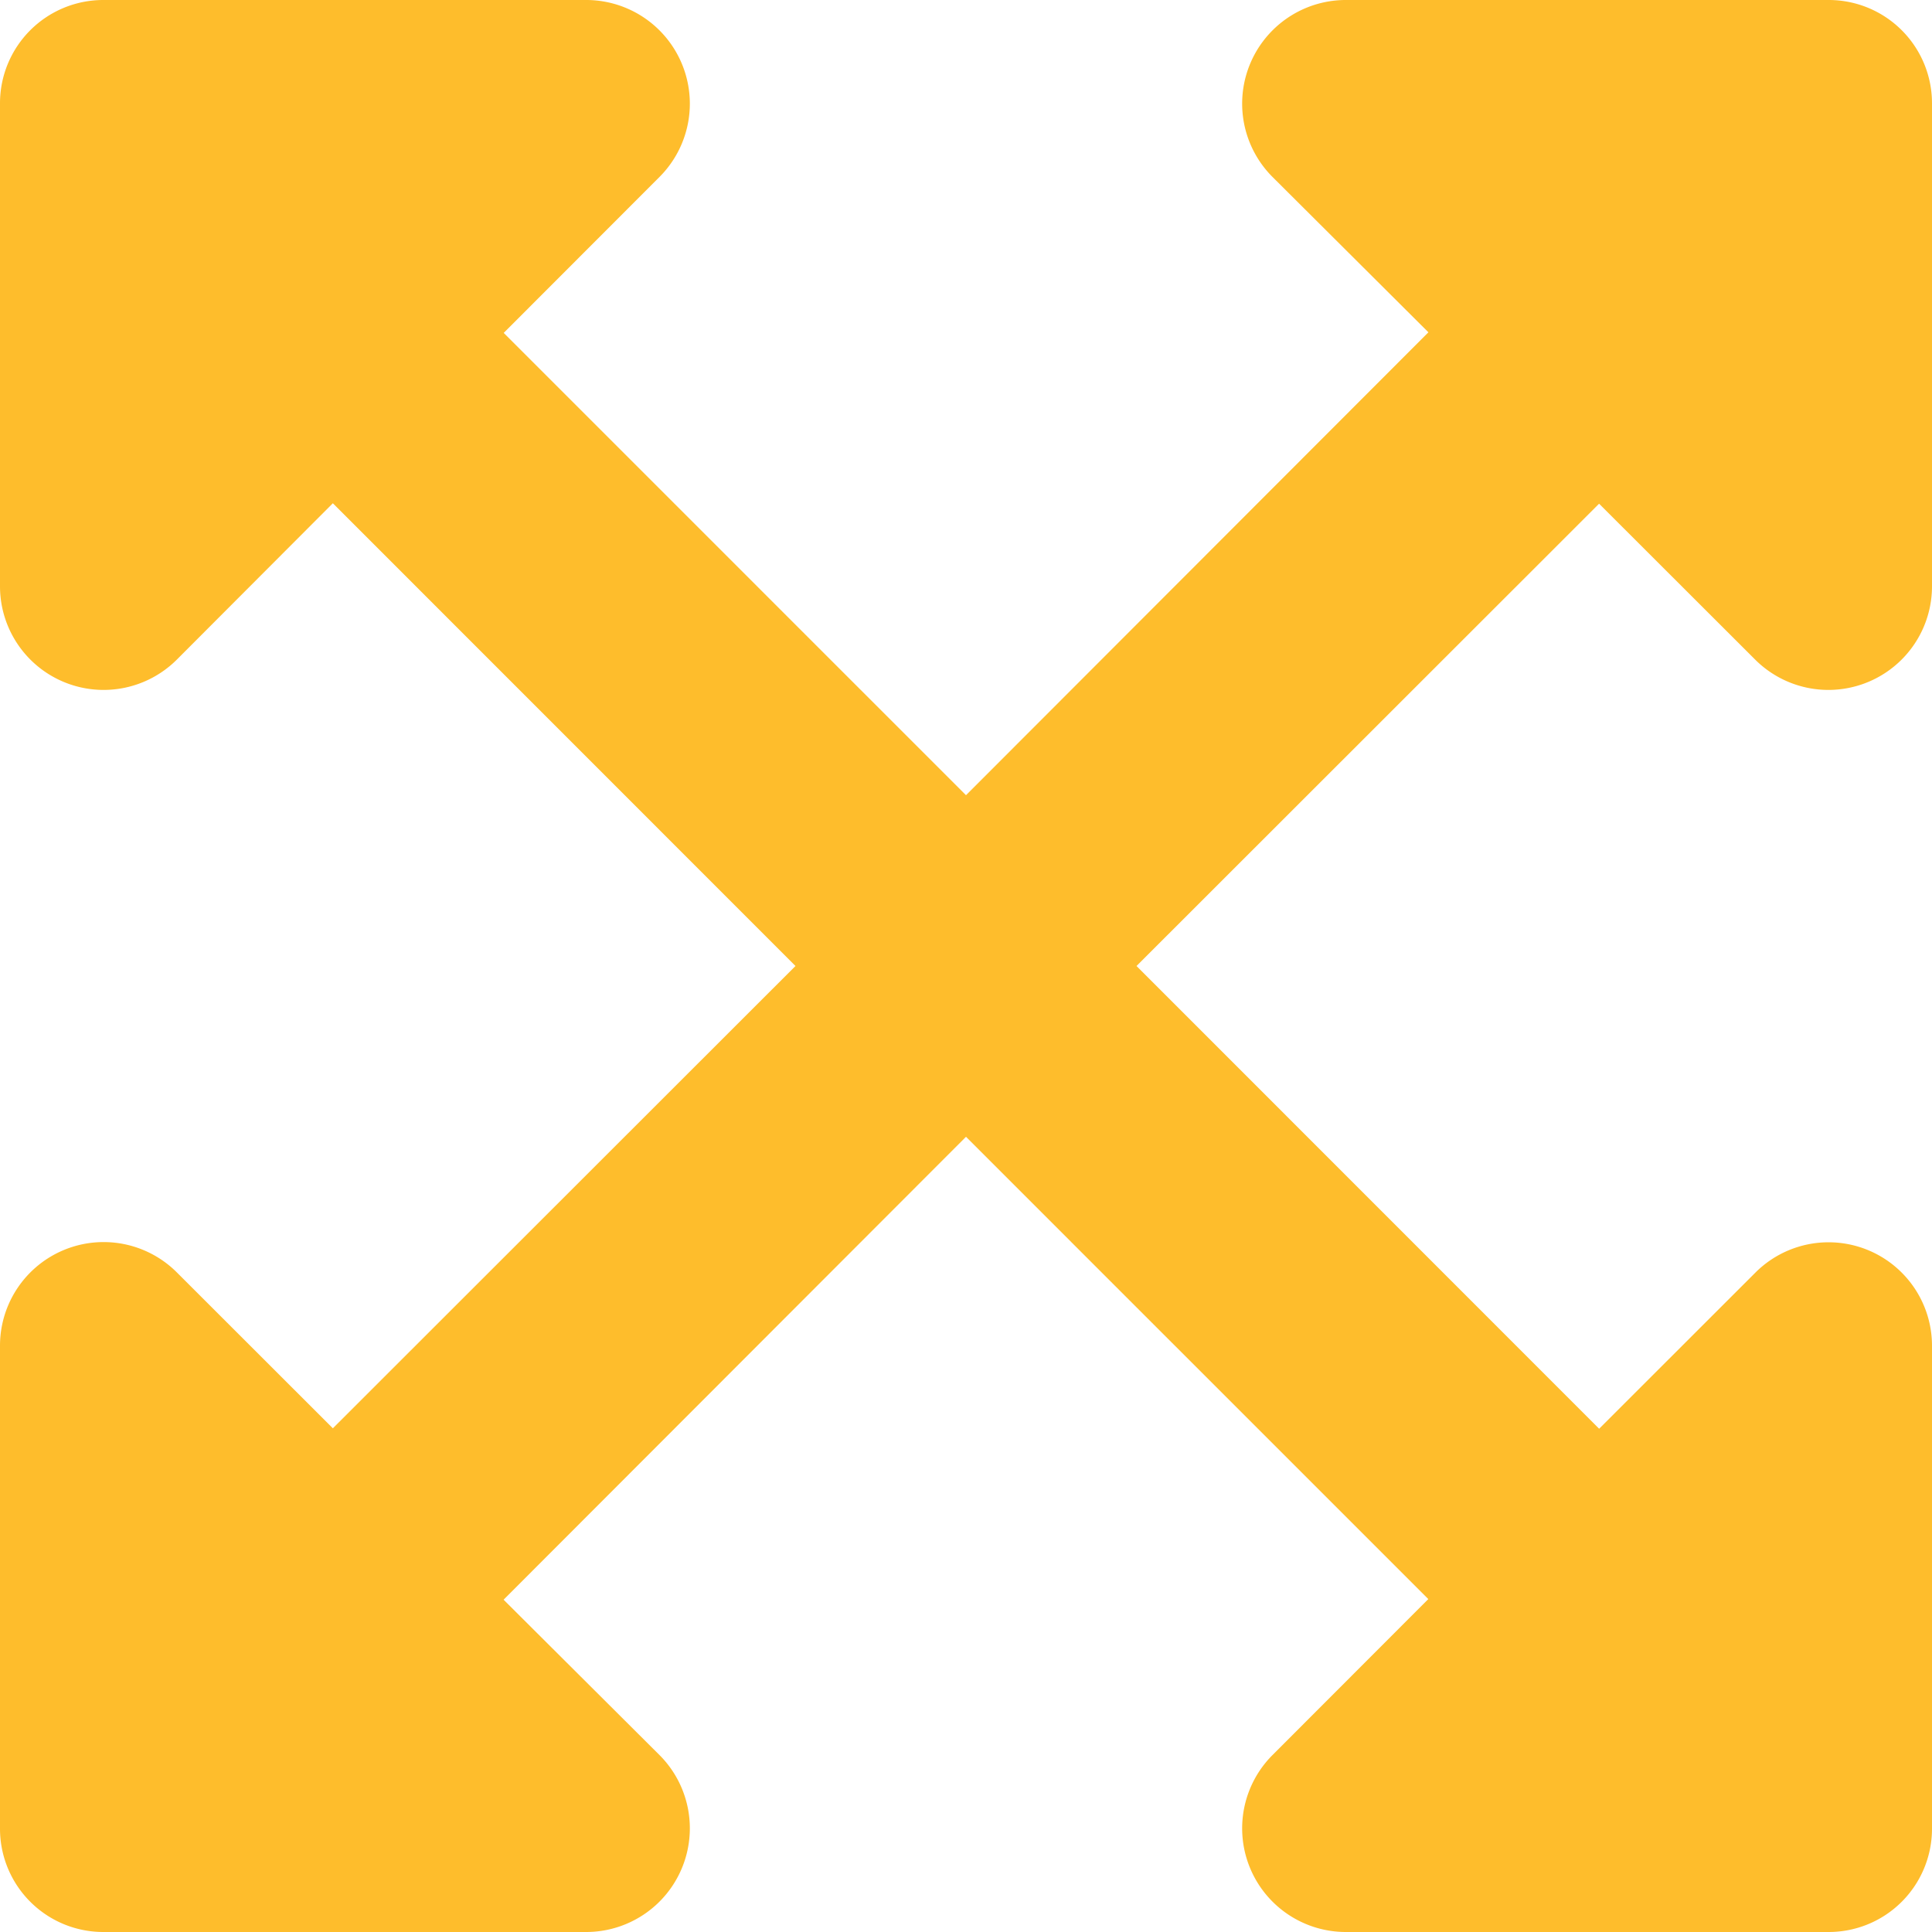 <svg xmlns="http://www.w3.org/2000/svg" width="35" height="35" viewBox="0 0 35 35"><path d="M35-8.125a1.874,1.874,0,0,0-3.2-1.32L28.97-6.617,20.589-15l8.38-8.375L31.8-20.547A1.877,1.877,0,0,0,35-21.875V-30.63a1.871,1.871,0,0,0-1.87-1.87H24.375a1.878,1.878,0,0,0-1.328,3.2l2.83,2.82L17.5-18.094,9.125-26.469,11.953-29.3a1.878,1.878,0,0,0-1.328-3.2H1.87A1.871,1.871,0,0,0,0-30.63v8.755a1.877,1.877,0,0,0,3.2,1.328L6.03-23.383,14.411-15,6.03-6.625,3.2-9.453A1.877,1.877,0,0,0,0-8.125V.63A1.871,1.871,0,0,0,1.87,2.5h8.755A1.878,1.878,0,0,0,11.953-.7l-2.83-2.82L17.5-11.906l8.375,8.375L23.047-.7a1.878,1.878,0,0,0,1.328,3.2H33.13A1.871,1.871,0,0,0,35,.63V-8.125Z" transform="translate(0 32.5)" fill="#febd2c"/></svg>